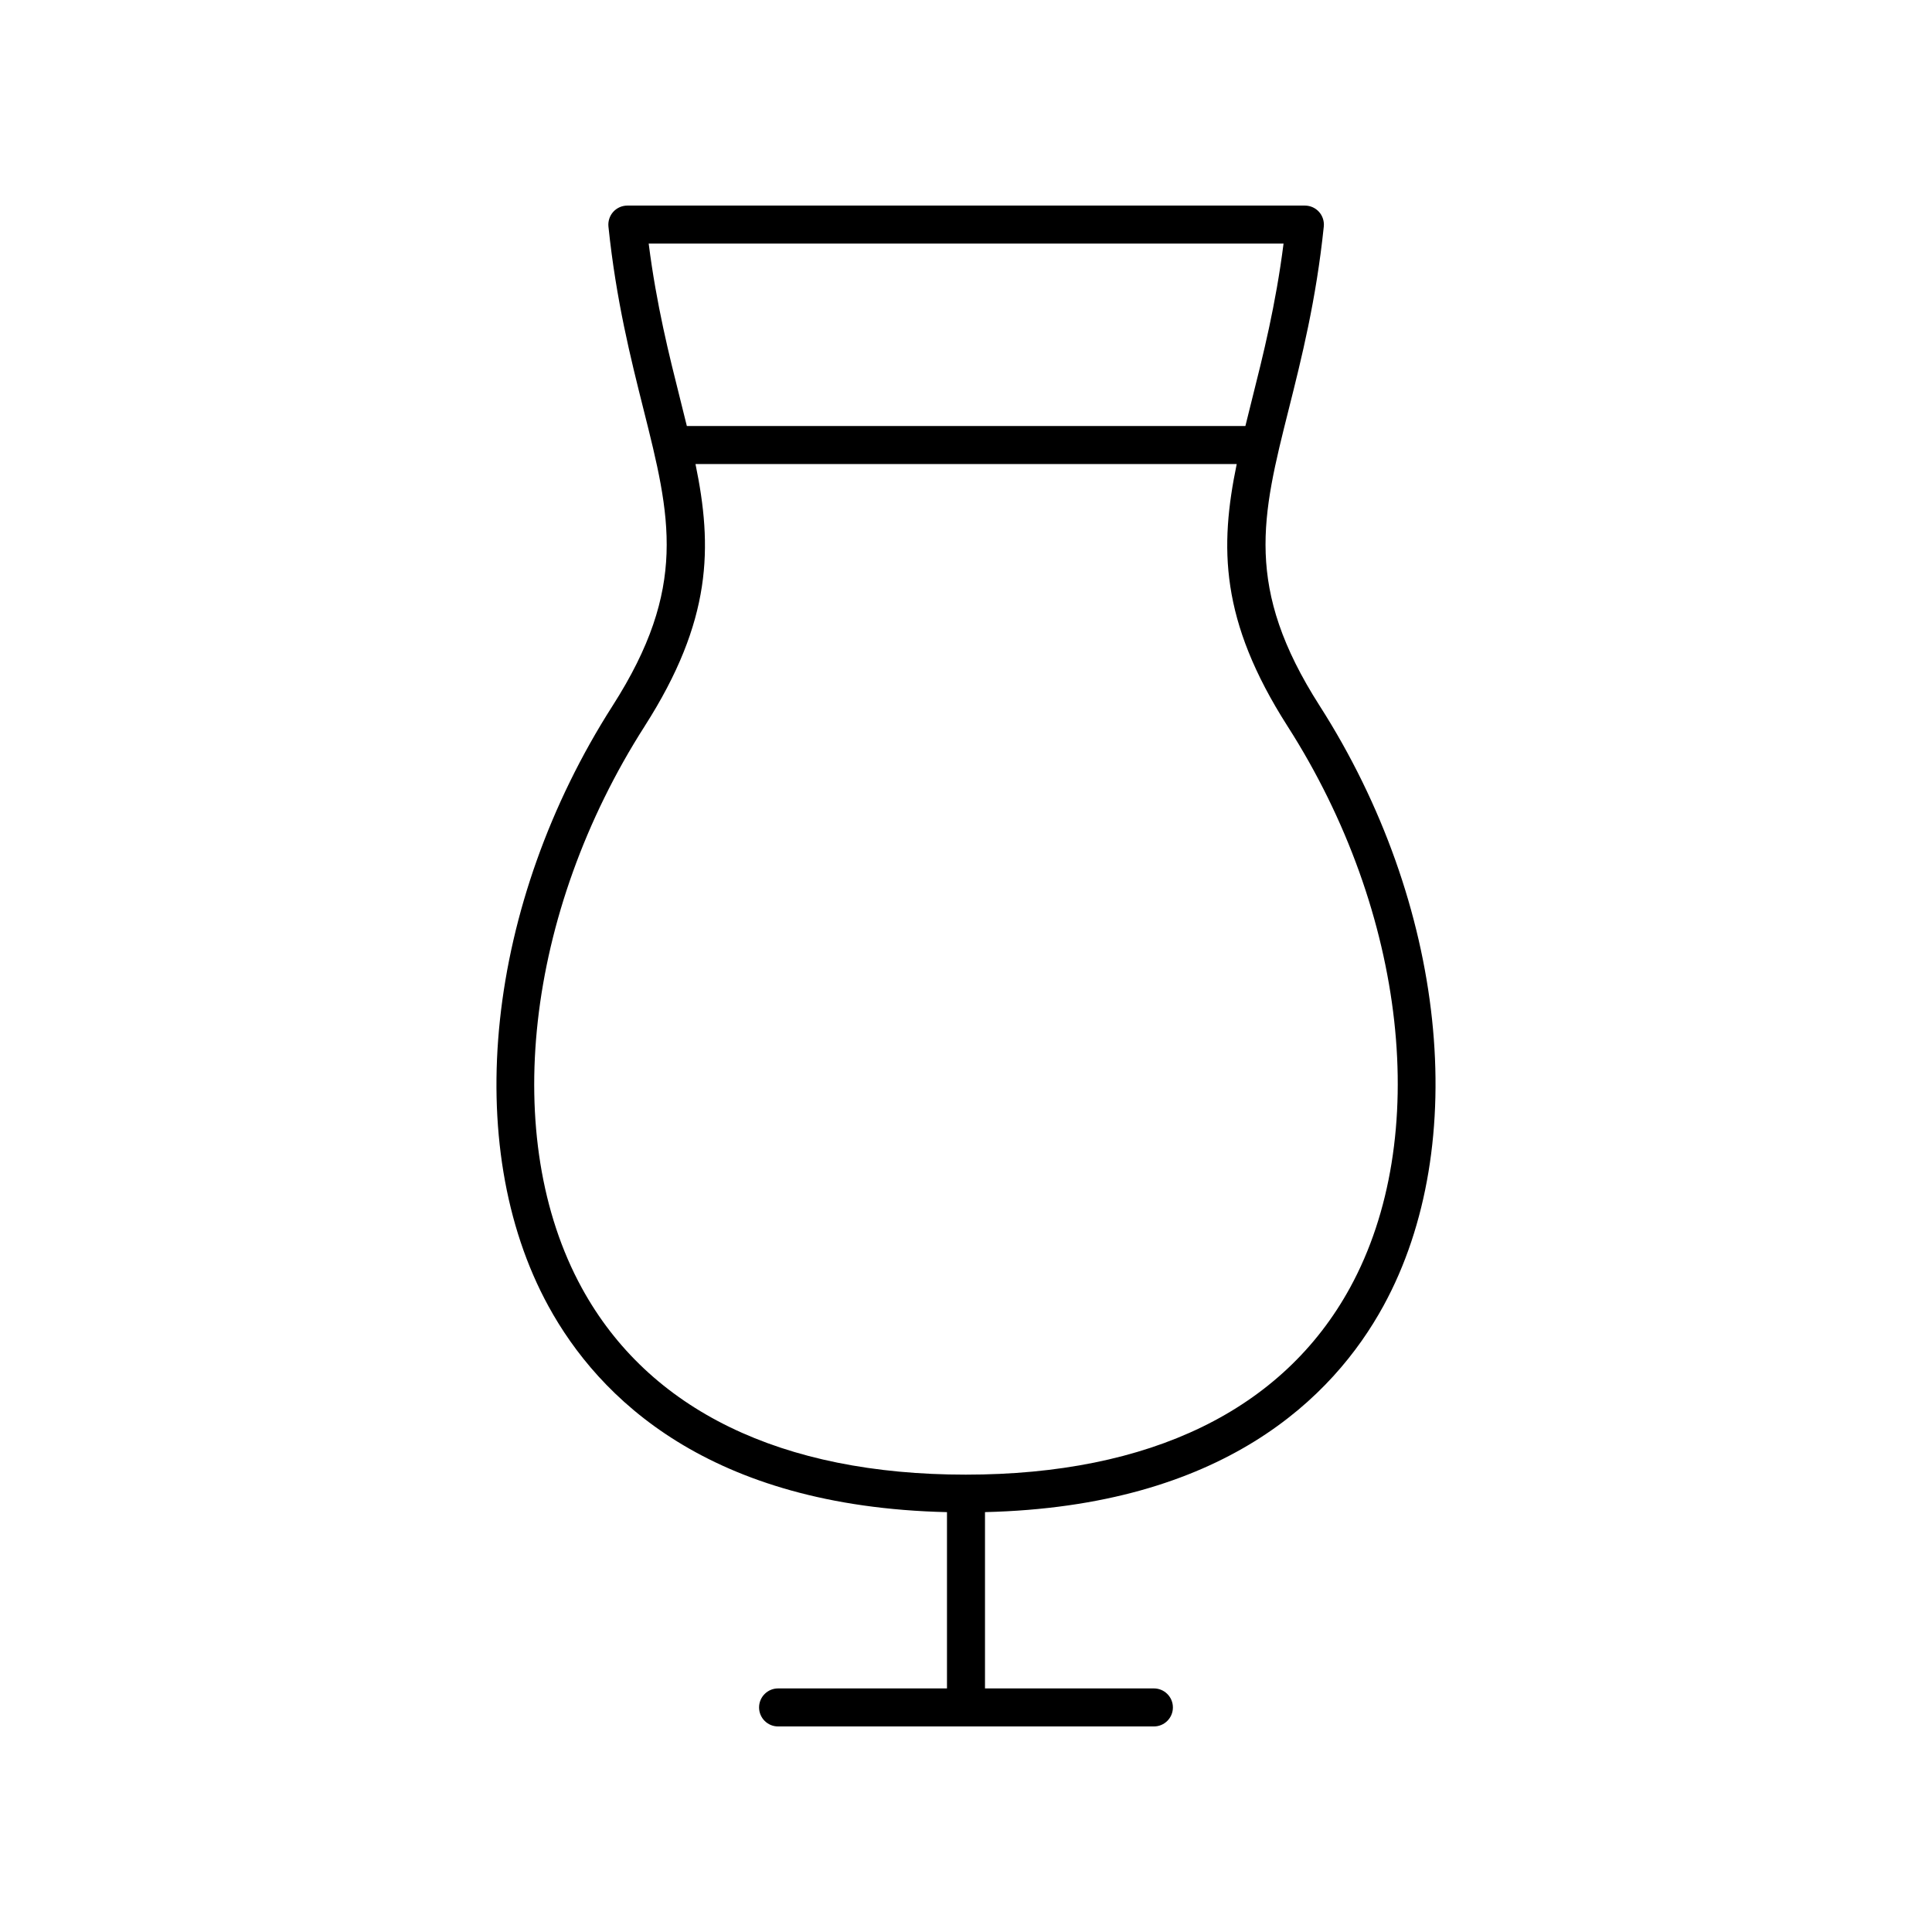 <?xml version="1.0" encoding="UTF-8"?>
<!-- The Best Svg Icon site in the world: iconSvg.co, Visit us! https://iconsvg.co -->
<svg fill="#000000" width="800px" height="800px" version="1.1" viewBox="144 144 512 512" xmlns="http://www.w3.org/2000/svg">
 <path d="m394.96 544.73v46.719h-44.758c-2.785 0-5.039 2.254-5.039 5.039 0 2.781 2.254 5.039 5.039 5.039h99.59c2.785 0 5.039-2.254 5.039-5.039 0-2.781-2.254-5.039-5.039-5.039h-44.758v-46.723c63.078-1.512 92.266-30.312 105.59-54.648 23.395-42.738 16.602-106.66-16.91-159.05-20.055-31.352-15.332-50.141-8.184-78.578 3.398-13.539 7.258-28.879 9.289-48.414 0.145-1.418-0.316-2.836-1.27-3.894-0.957-1.059-2.316-1.66-3.742-1.66h-179.55c-1.426 0-2.785 0.605-3.742 1.664-0.953 1.059-1.41 2.477-1.27 3.894 2.031 19.531 5.891 34.875 9.289 48.414 7.148 28.441 11.871 47.23-8.184 78.578-33.555 52.461-40.383 116.41-16.992 159.14 13.309 24.312 42.488 53.098 105.61 54.562zm89.195-336.18c-2.066 16.25-5.41 29.559-8.398 41.438-0.59 2.356-1.16 4.644-1.715 6.906l-148.02 0.004c-0.555-2.262-1.121-4.551-1.715-6.906-2.988-11.883-6.332-25.191-8.398-41.438zm-169.32 127.91c17.945-28.062 18.016-47.5 13.477-69.484h143.43c-4.539 21.984-4.469 41.422 13.477 69.484 31.59 49.383 38.242 109.17 16.562 148.78-17.746 32.418-52.969 49.555-101.86 49.555-48.84 0-84.02-17.105-101.73-49.465-21.676-39.59-14.984-99.418 16.648-148.87z"/>
</svg>